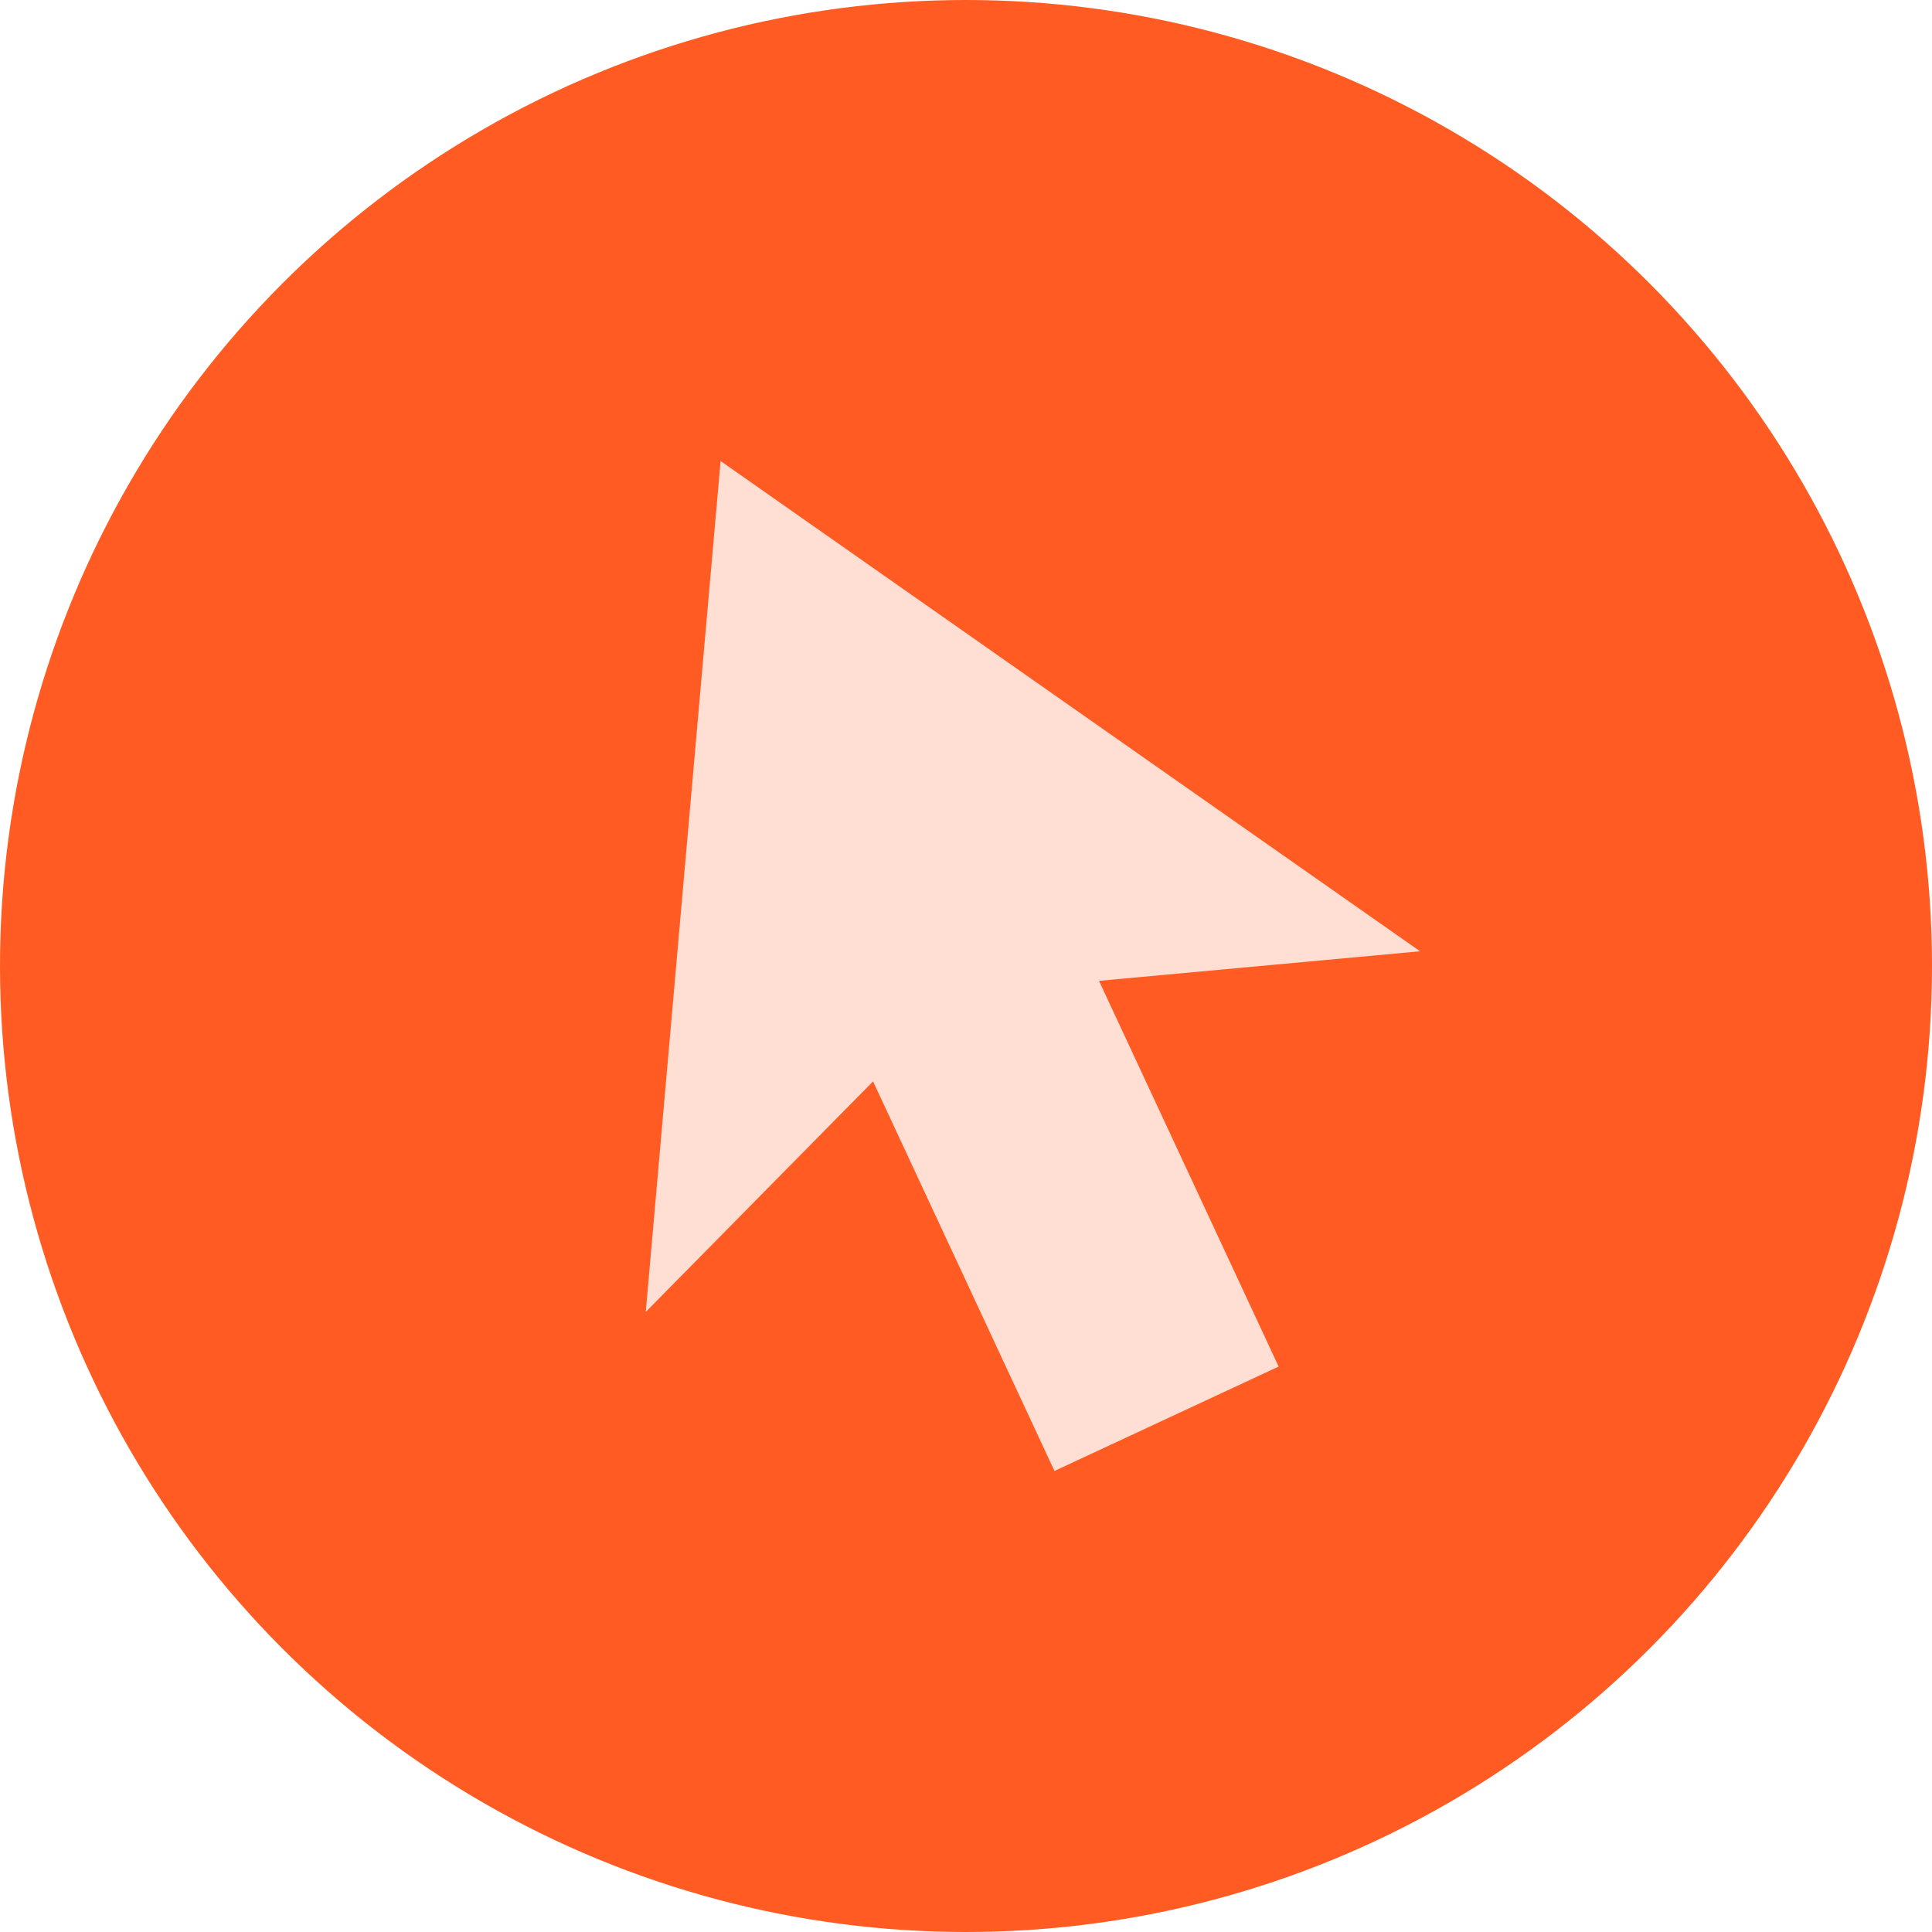 <svg xmlns="http://www.w3.org/2000/svg" id="Camada_2" data-name="Camada 2" viewBox="0 0 288.86 288.86"><defs><style>      .cls-1 {        fill: #ff5b22;      }      .cls-2 {        fill: #ffded3;      }    </style></defs><g id="Camada_1-2" data-name="Camada 1"><g><circle class="cls-1" cx="144.43" cy="144.43" r="144.43"></circle><g><polygon class="cls-2" points="212.32 142.23 143.46 148.57 96.55 196.15 102.14 132.54 107.74 68.93 160.03 105.58 212.32 142.23"></polygon><rect class="cls-2" x="110.76" y="153.06" width="89.54" height="36.97" transform="translate(245.37 -41.87) rotate(65.03)"></rect></g></g></g></svg>